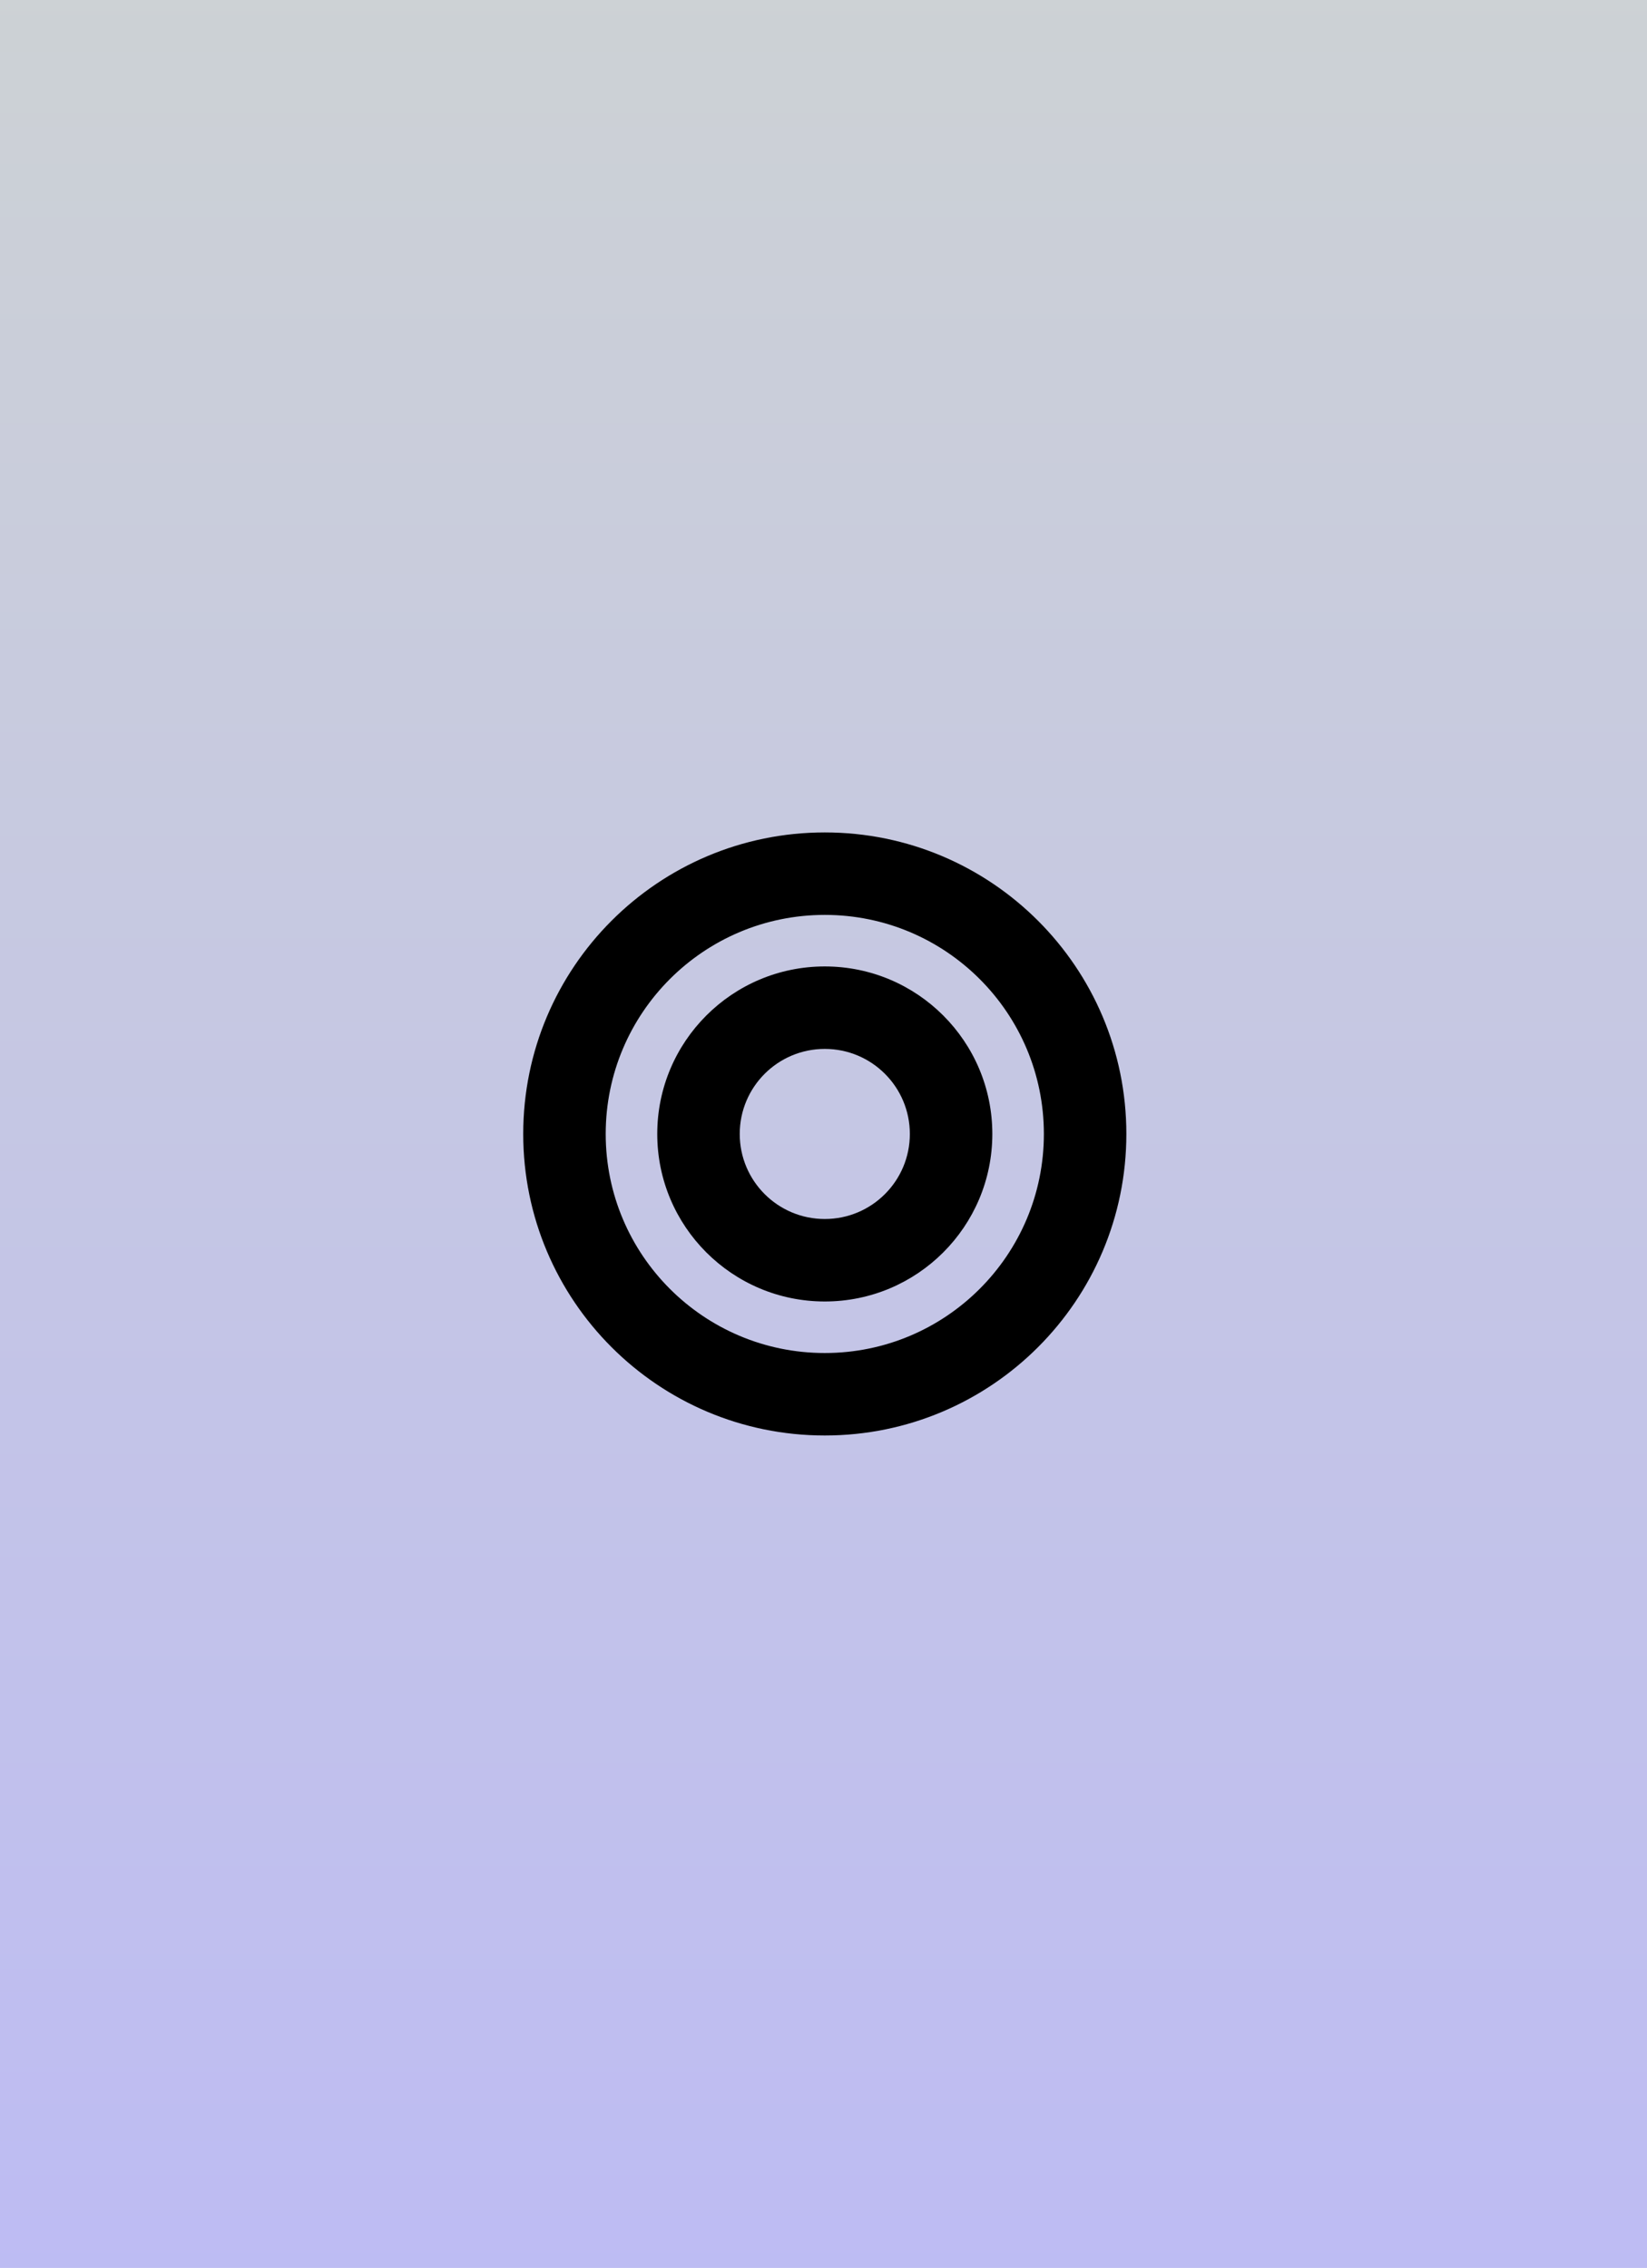 <svg width="639" height="880" viewBox="0 0 639 880" fill="none" xmlns="http://www.w3.org/2000/svg">
<path d="M639 0H0V880H639V0Z" fill="#BCB8FD"/>
<path d="M639 0H0V880H639V0Z" fill="url(#paint0_linear_3255_144)" fill-opacity="0.4"/>
<path fill-rule="evenodd" clip-rule="evenodd" d="M320 525C366.944 525 405 486.944 405 440C405 393.056 366.944 355 320 355C273.056 355 235 393.056 235 440C235 486.944 273.056 525 320 525ZM320 557C384.617 557 437 504.617 437 440C437 375.383 384.617 323 320 323C255.383 323 203 375.383 203 440C203 504.617 255.383 557 320 557Z" fill="black"/>
<path fill-rule="evenodd" clip-rule="evenodd" d="M320 473C338.225 473 353 458.225 353 440C353 421.775 338.225 407 320 407C301.775 407 287 421.775 287 440C287 458.225 301.775 473 320 473ZM320 505C355.899 505 385 475.899 385 440C385 404.101 355.899 375 320 375C284.101 375 255 404.101 255 440C255 475.899 284.101 505 320 505Z" fill="black"/>
<defs>
<linearGradient id="paint0_linear_3255_144" x1="319.5" y1="0" x2="319.5" y2="880" gradientUnits="userSpaceOnUse">
<stop stop-color="#E5F998"/>
<stop offset="1" stop-color="#BFC2E4"/>
</linearGradient>
</defs>
</svg>
